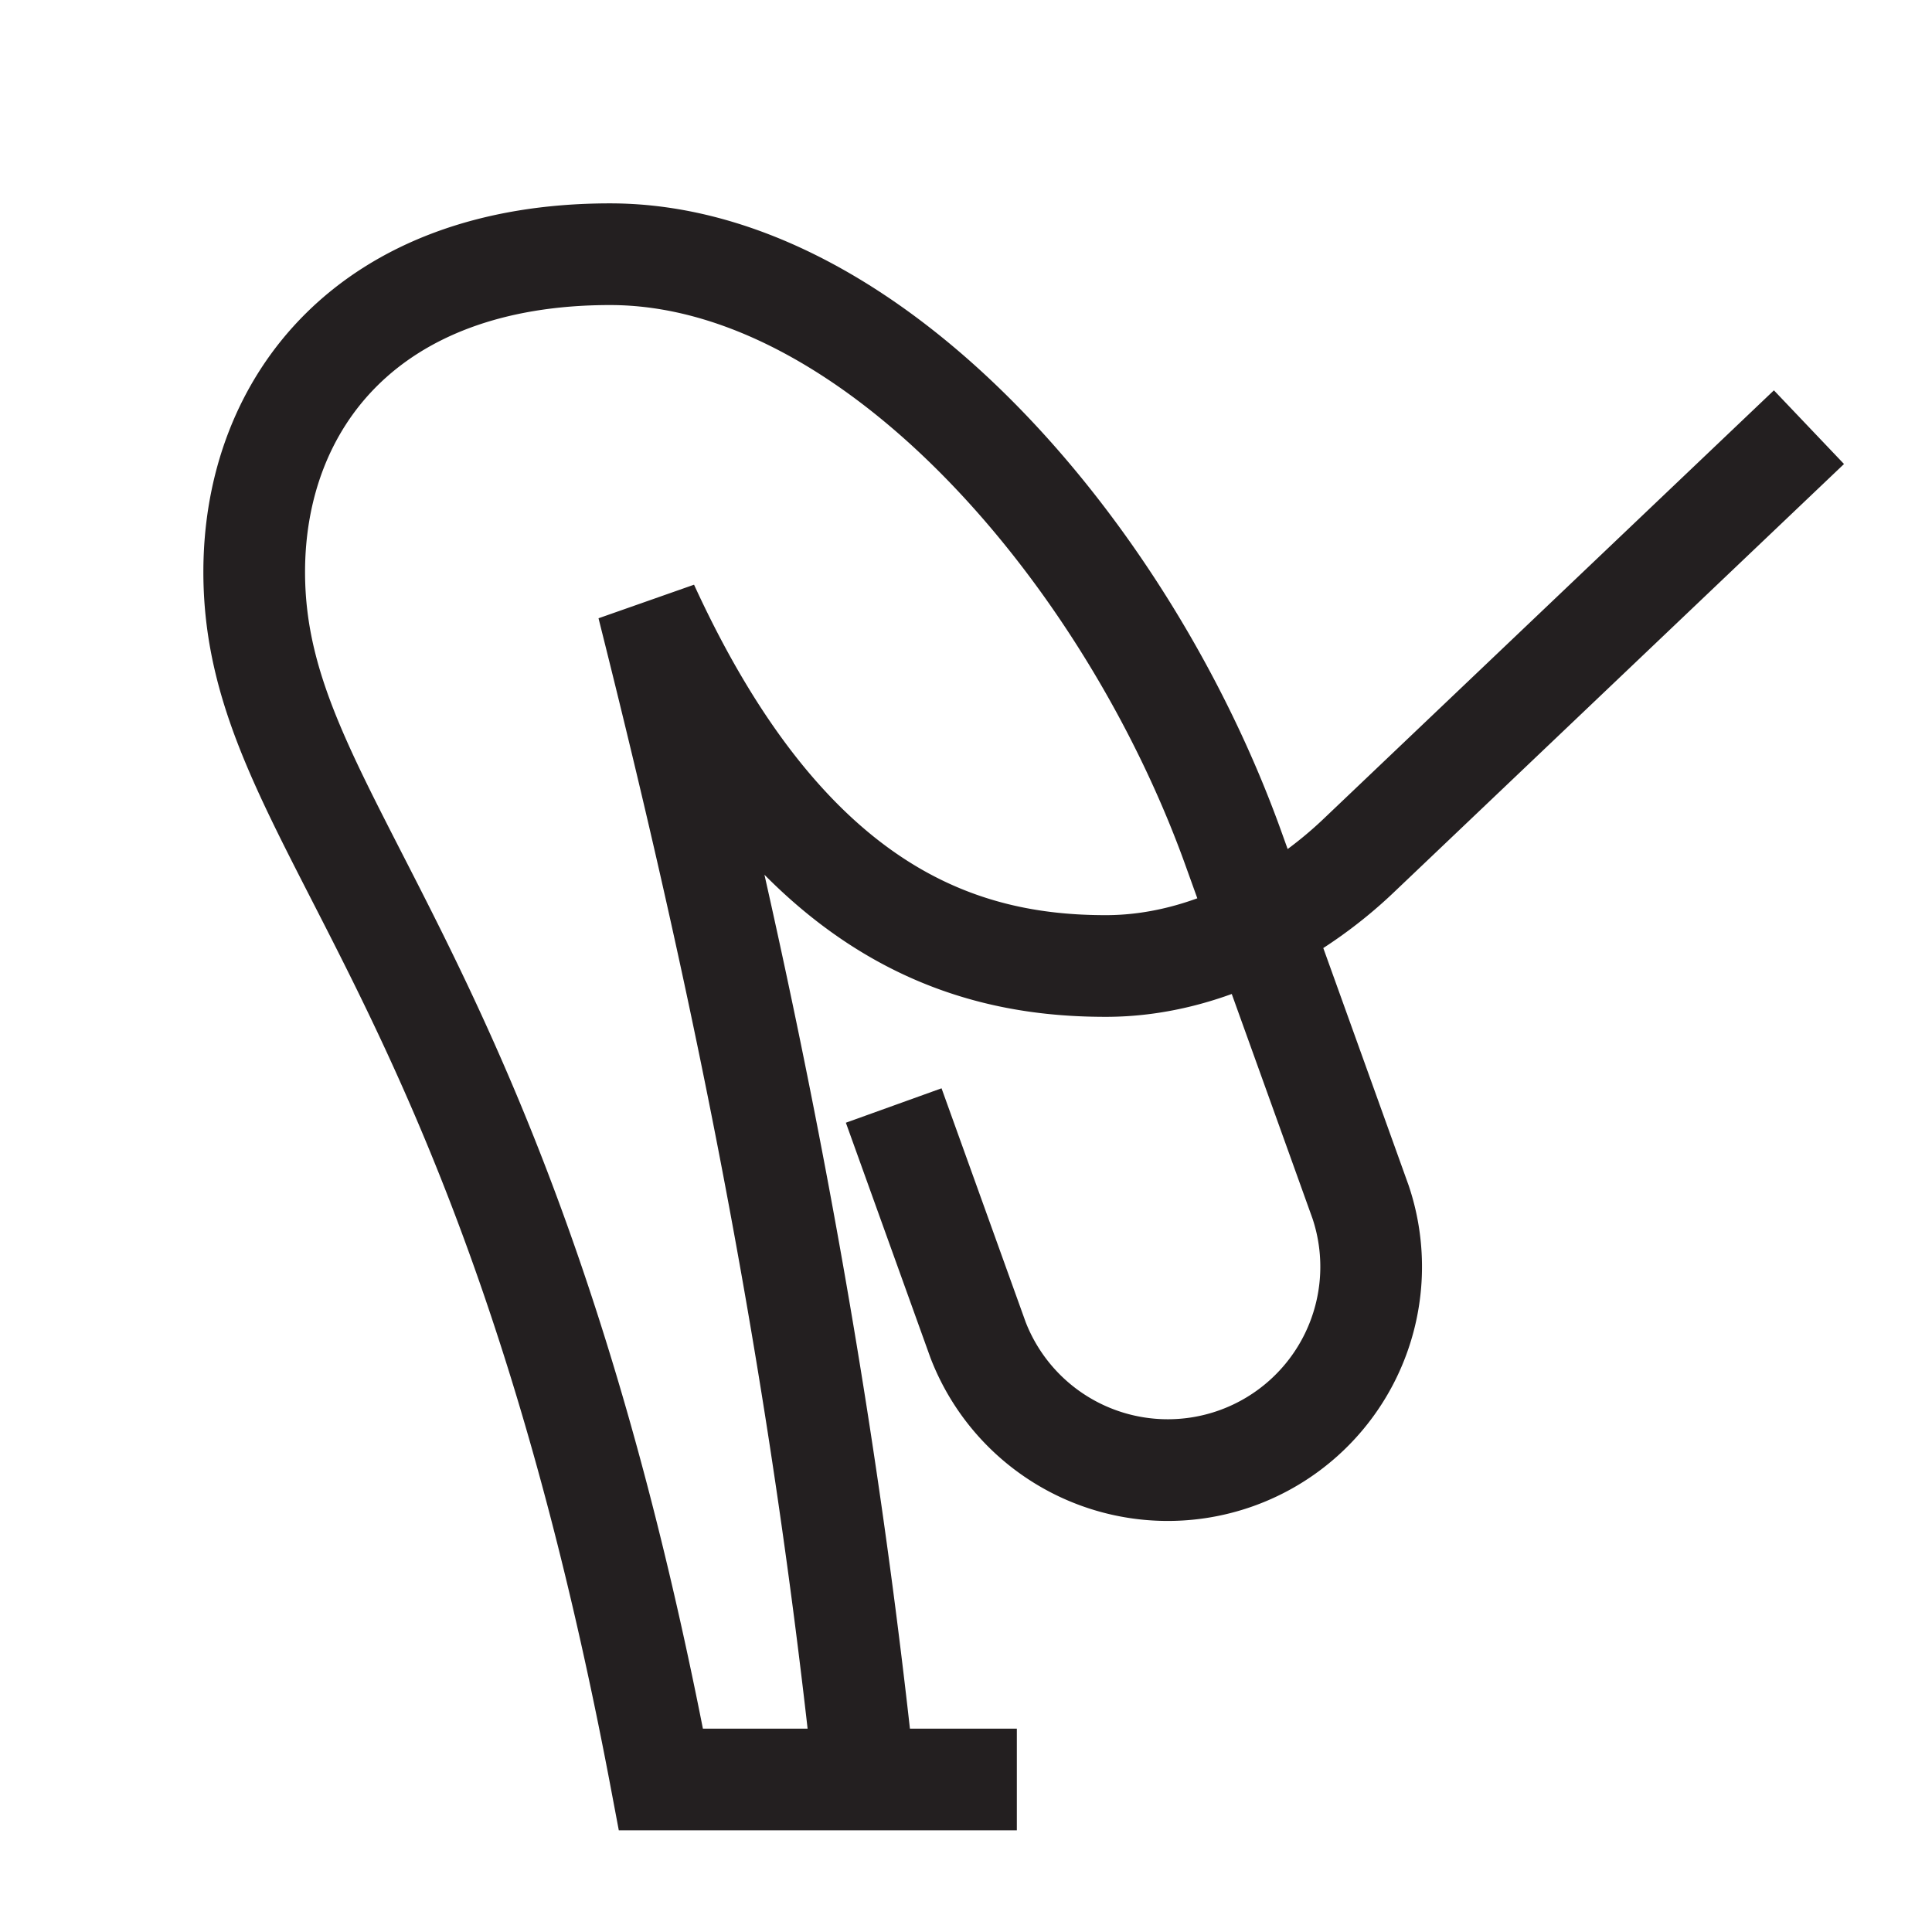 <svg height="38" width="38" xmlns="http://www.w3.org/2000/svg"><path d="M17.578 21.744l1.658 4.608a4 4 0 007.526-2.707c-.429-1.196-1.596-4.44-2.511-6.981C22.17 10.889 17.147 5 12 5c-4.75 0-7 2.917-7 6.25 0 5 4.917 7.417 8 23.75h7m-3 0c-1-9.478-2.797-17.264-4.258-23.083C15.537 18.014 19 19 21.75 19c2.048 0 3.85-1.102 4.964-2.162l8.866-8.436" fill="none" stroke="#231f20" stroke-miterlimit="10" stroke-width="2"/></svg>